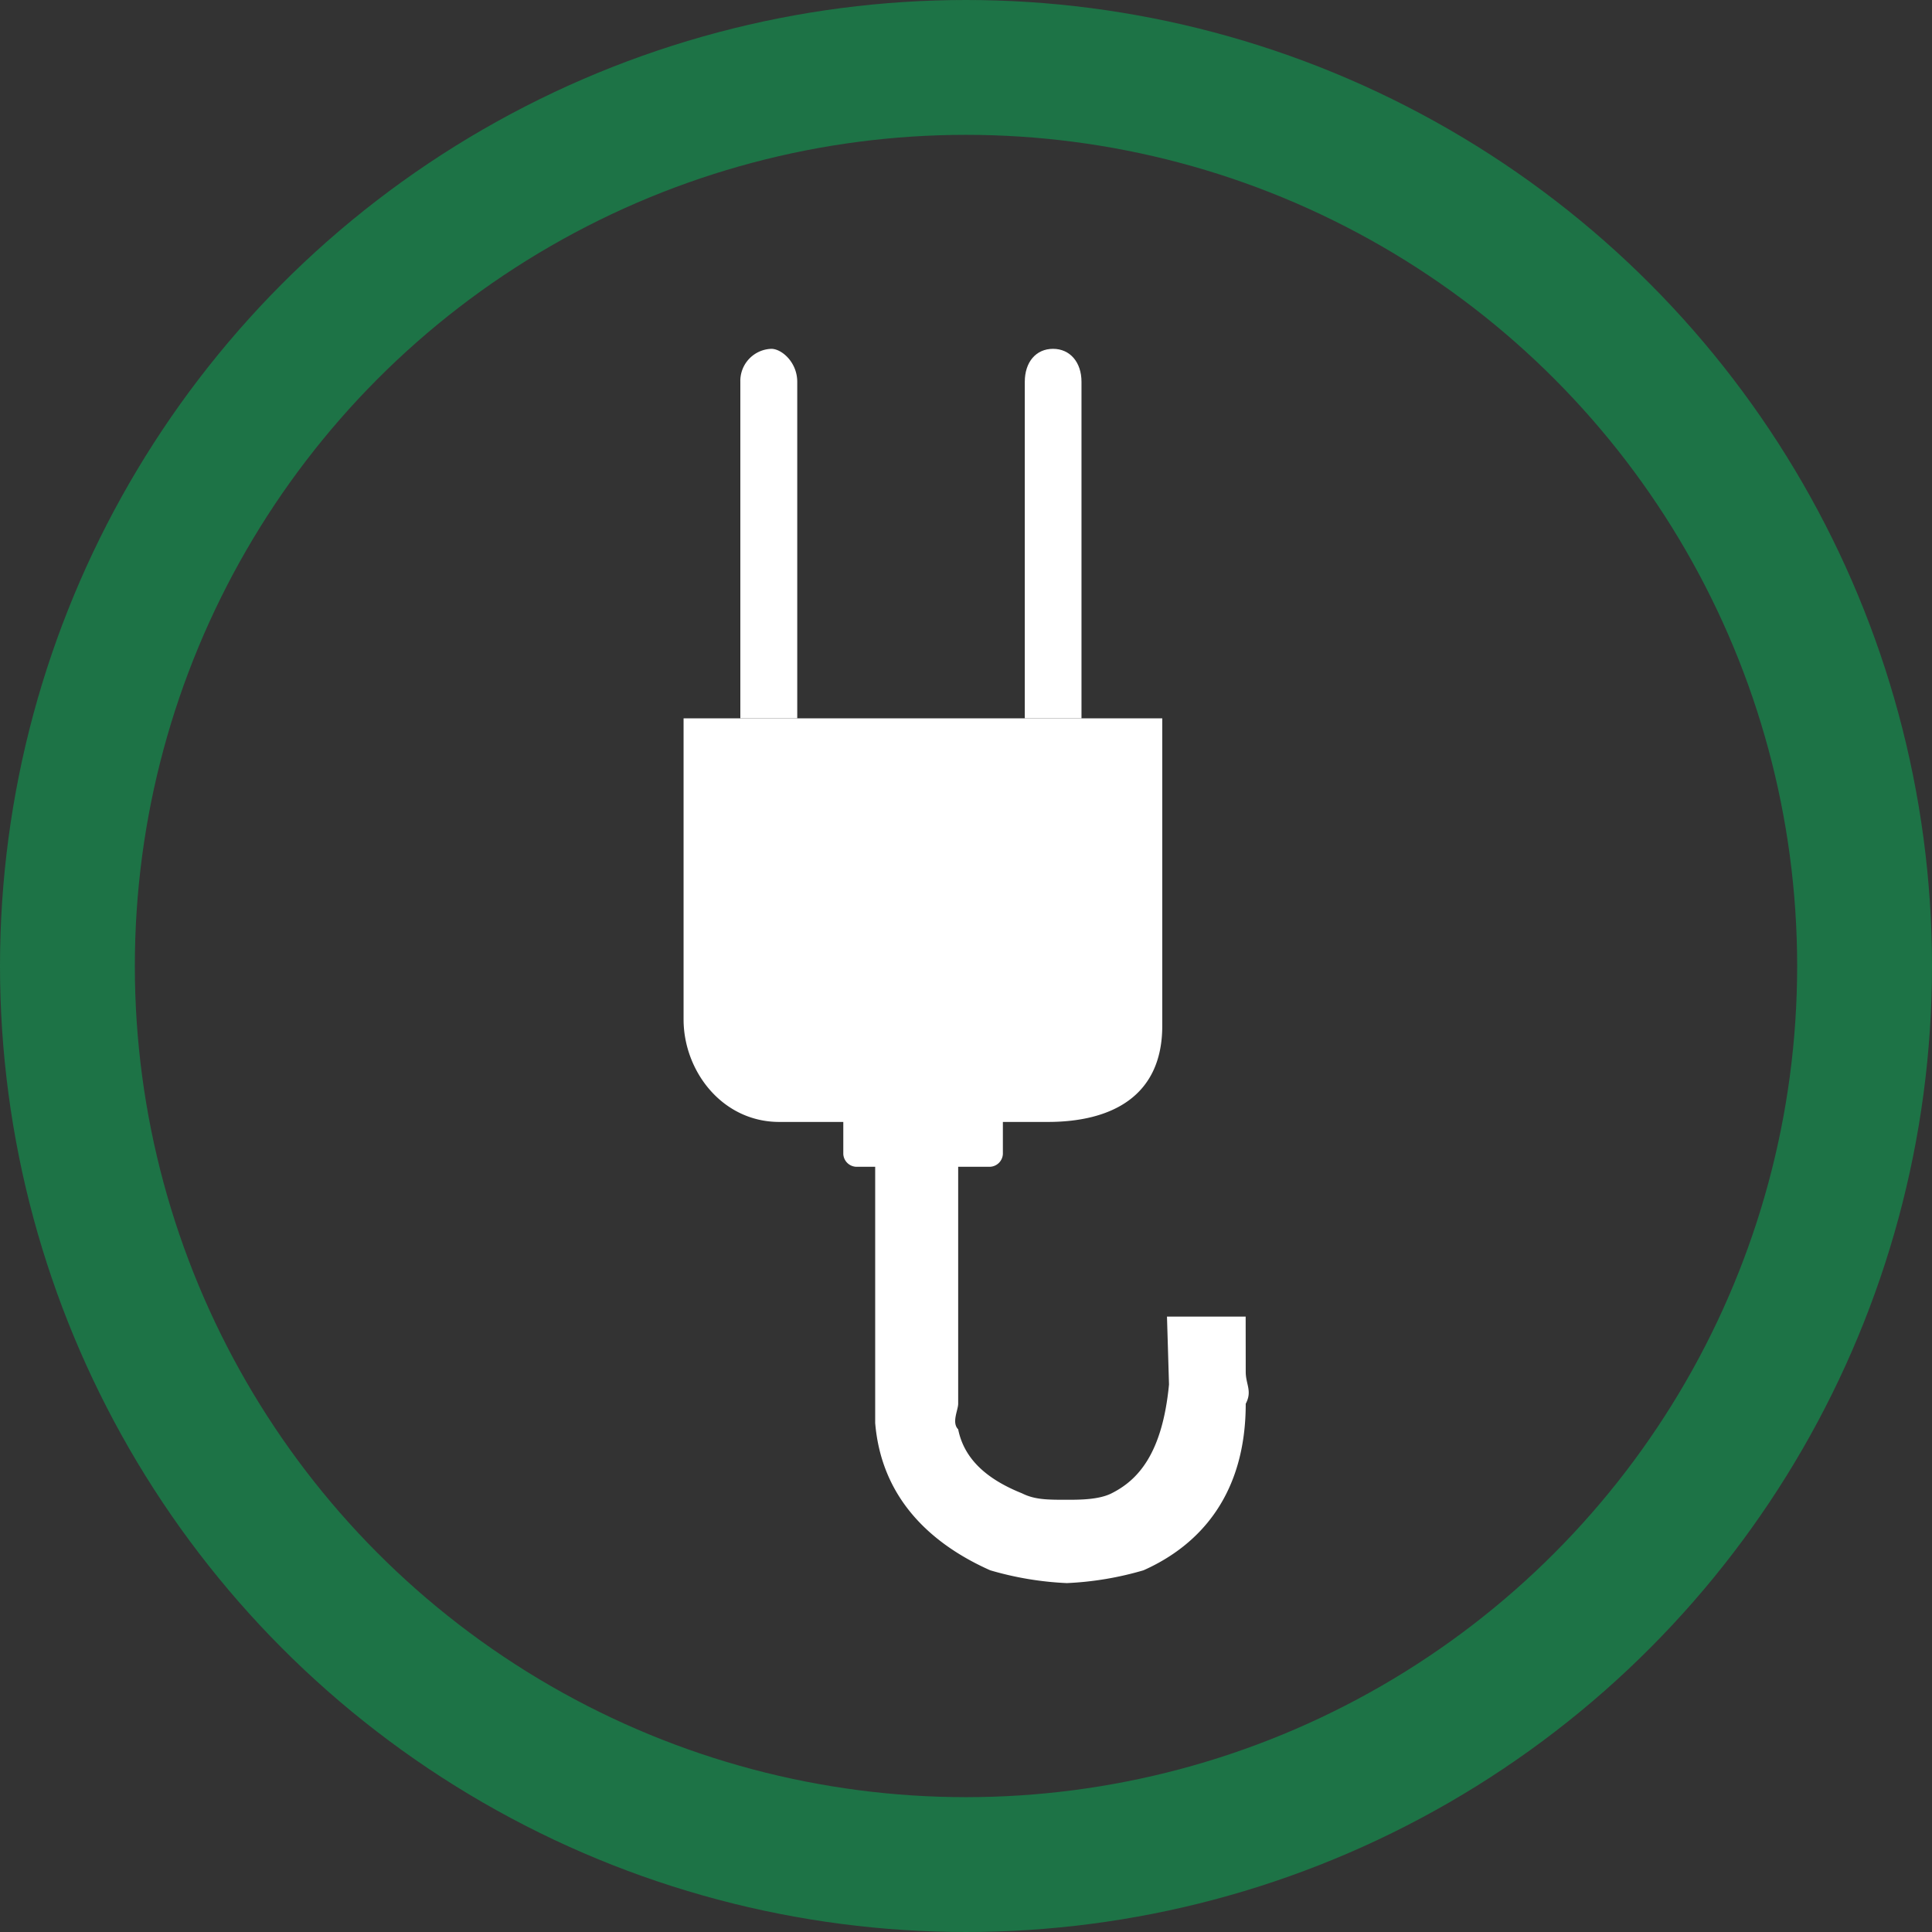 <?xml version="1.0"?>
<svg xmlns="http://www.w3.org/2000/svg" id="Ebene_1" data-name="Ebene 1" viewBox="0 0 286.56 286.56" width="100" height="100"><rect x="0" y="0" width="286.56" height="286.56" fill="#333333" stroke="none"/><defs><style>.cls-1{fill:#fff;fill-rule:evenodd;}.cls-2{fill:none;stroke:#1d7346;stroke-miterlimit:10;stroke-width:20px;}</style></defs><path class="cls-1" d="M114.41,51.74h0c1.54,0,3.84,2,3.84,4.89v49.92h-8.44V56.63A4.76,4.76,0,0,1,114.41,51.74Z"/><path class="cls-1" d="M156.19,51.74h0c2.53,0,4.22,2,4.22,4.89v49.92H152V56.63C152,53.7,153.66,51.74,156.19,51.74Z"/><circle class="cls-2" cx="143.28" cy="143.28" r="133.28"/><path class="cls-1" d="M184.76,195.28H173.09c.09,2.95.19,6.28.3,10.07-1,10.45-4.74,14.25-8.53,16.15-1.89.95-4.74.95-6.63.95-2.84,0-4.74,0-6.63-.95-4.74-1.9-8.53-4.75-9.48-9.5-1-1,0-2.85,0-3.8V173.06h4.74a2,2,0,0,0,1.89-1.9v-4.75h6.64c9.47,0,17-3.8,17-14.25V106.55h-71v44.66c0,7.6,5.68,15.2,14.21,15.2h9.48v4.75a2,2,0,0,0,1.89,1.9h2.84v38c.95,11.4,8.53,18.05,17.06,21.85a47.7,47.7,0,0,0,11.37,1.9,47.7,47.7,0,0,0,11.37-1.9c8.53-3.8,15.16-11.4,15.16-24.7,1-1.9,0-2.85,0-4.75Z"/></svg>
